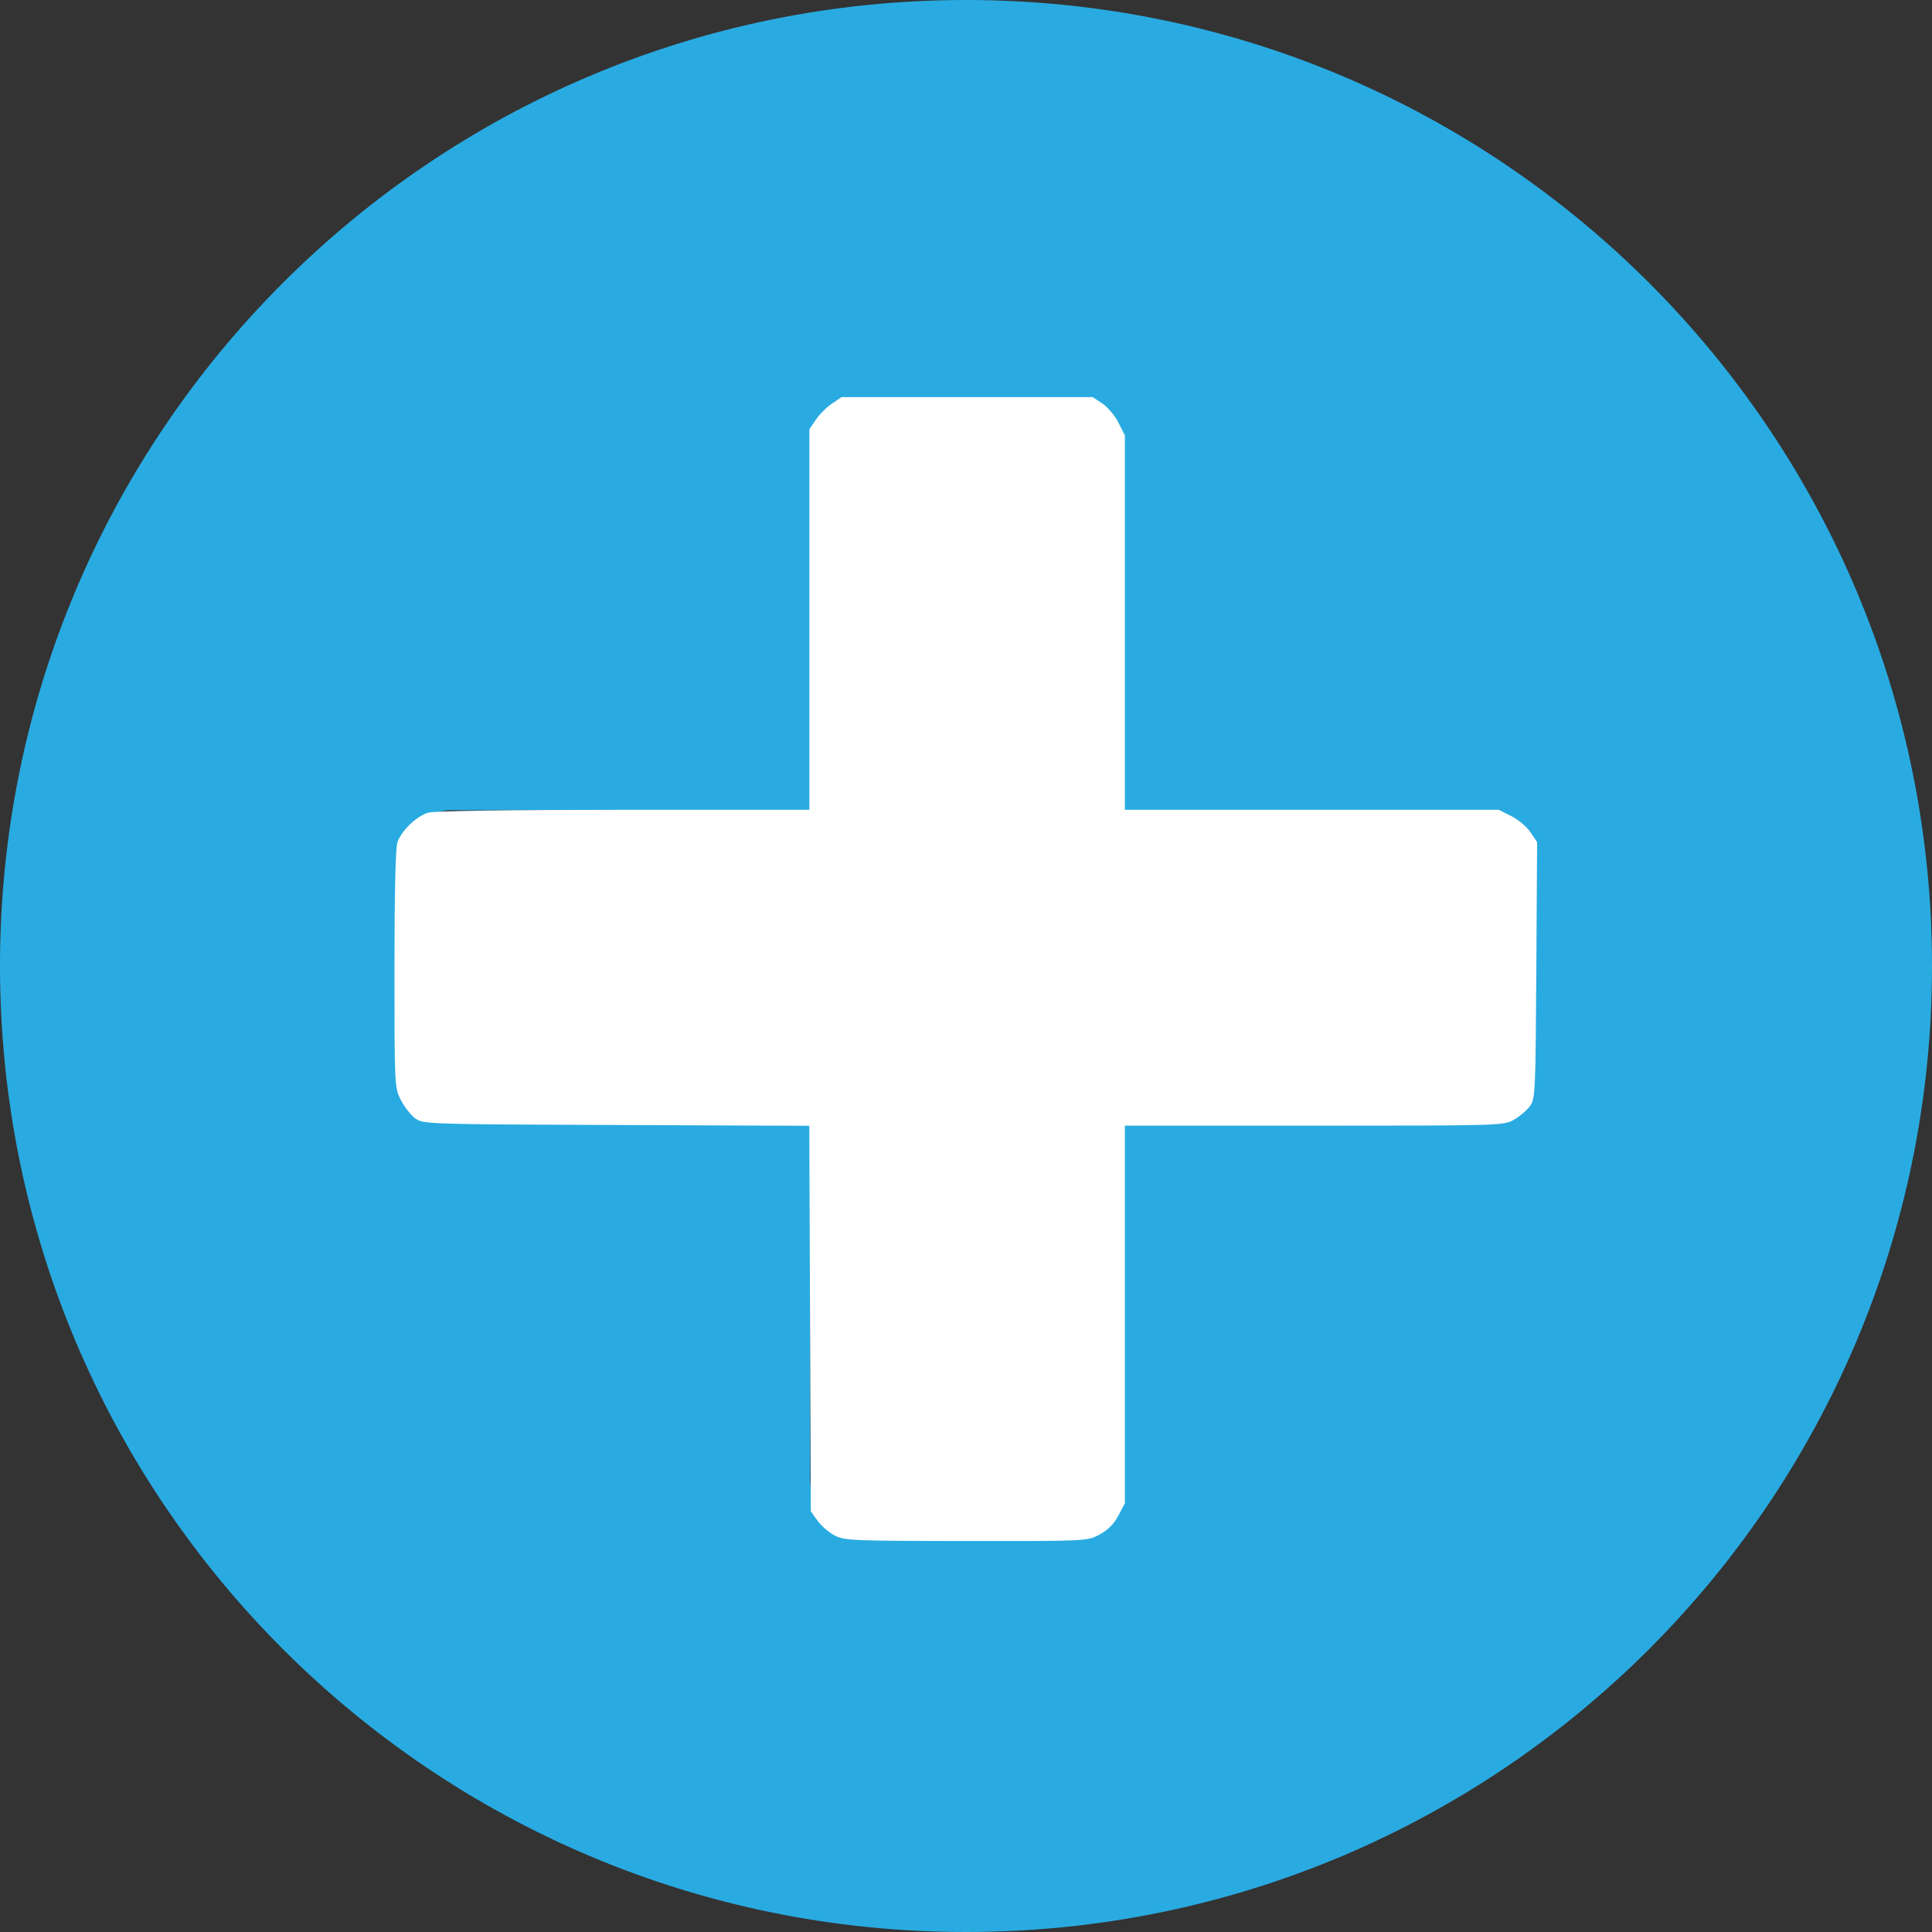 <?xml version="1.0" encoding="UTF-8" standalone="no"?>
<svg
   aria-hidden="true"
   focusable="false"
   data-prefix="fas"
   data-icon="plus-circle"
   class="svg-inline--fa fa-plus-circle fa-w-16"
   role="img"
   viewBox="0 0 496 496"
   version="1.1"
   id="svg4"
   sodipodi:docname="plus-circle-solid.svg"
   width="496"
   height="496"
   inkscape:version="1.1.1 (1:1.1+202109281949+c3084ef5ed)"
   xmlns:inkscape="http://www.inkscape.org/namespaces/inkscape"
   xmlns:sodipodi="http://sodipodi.sourceforge.net/DTD/sodipodi-0.dtd"
   xmlns="http://www.w3.org/2000/svg"
   xmlns:svg="http://www.w3.org/2000/svg">
  <rect x="0" y="0" width="496" height="496" fill="#333333" stroke="none"/>
  <defs
     id="defs8" />
  <sodipodi:namedview
     id="namedview6"
     pagecolor="#ffffff"
     bordercolor="#666666"
     borderopacity="1.0"
     inkscape:pageshadow="2"
     inkscape:pageopacity="0.0"
     inkscape:pagecheckerboard="0"
     showgrid="false"
     fit-margin-top="0"
     fit-margin-left="0"
     fit-margin-right="0"
     fit-margin-bottom="0"
     inkscape:zoom="1.4003906"
     inkscape:cx="163.5258"
     inkscape:cy="236.36263"
     inkscape:window-width="1920"
     inkscape:window-height="995"
     inkscape:window-x="0"
     inkscape:window-y="0"
     inkscape:window-maximized="1"
     inkscape:current-layer="svg4" />
  <path
     fill="currentColor"
     d="M 248,0 C 111,0 0,111 0,248 0,385 111,496 248,496 385,496 496,385 496,248 496,111 385,0 248,0 Z m 144,276 c 0,6.6 -5.4,12 -12,12 h -92 v 92 c 0,6.6 -5.4,12 -12,12 h -56 c -6.6,0 -12,-5.4 -12,-12 v -92 h -92 c -6.6,0 -12,-5.4 -12,-12 v -56 c 0,-6.6 5.4,-12 12,-12 h 92 v -92 c 0,-6.6 5.4,-12 12,-12 h 56 c 6.6,0 12,5.4 12,12 v 92 h 92 c 6.6,0 12,5.4 12,12 z"
     id="path2"
     style="fill:#29abe2;fill-opacity:1" />
  <path
     style="opacity:1;fill:#ffffff;fill-opacity:1;stroke:#ffffff;stroke-width:0"
     d="m 214.238,394.178 c -1.473,-0.779 -3.442,-2.49 -4.378,-3.803 l -1.7,-2.387 -0.197,-49.484 -0.197,-49.484 -49.546,-0.198 c -48.703,-0.194 -49.581,-0.223 -51.605,-1.702 -1.133,-0.827 -2.798,-2.952 -3.701,-4.721 -1.625,-3.184 -1.642,-3.528 -1.642,-33.7 0,-19.717 0.273,-31.209 0.774,-32.54 1.152,-3.059 5.015,-6.723 7.949,-7.539 1.575,-0.438 21.201,-0.721 50.193,-0.723 l 47.607,-0.004 V 159.051 110.209 l 1.659,-2.465 c 0.912,-1.356 2.767,-3.213 4.121,-4.126 l 2.462,-1.661 h 32.252 32.252 l 2.479,1.65 c 1.364,0.907 3.218,3.114 4.121,4.904 l 1.642,3.254 v 48.065 48.065 h 48 48 l 3.25,1.644 c 1.787,0.904 4,2.775 4.918,4.158 l 1.669,2.514 -0.204,32.92 c -0.195,31.61 -0.262,32.998 -1.663,34.88 -0.803,1.078 -2.653,2.64 -4.112,3.47 -2.609,1.485 -3.464,1.511 -51.255,1.511 h -48.602 v 48.47 48.47 l -1.68,3.181 c -1.148,2.175 -2.686,3.714 -4.857,4.864 -3.176,1.682 -3.192,1.682 -34.253,1.65 -29.305,-0.031 -31.229,-0.113 -33.753,-1.448 z"
     id="path877" />
</svg>
